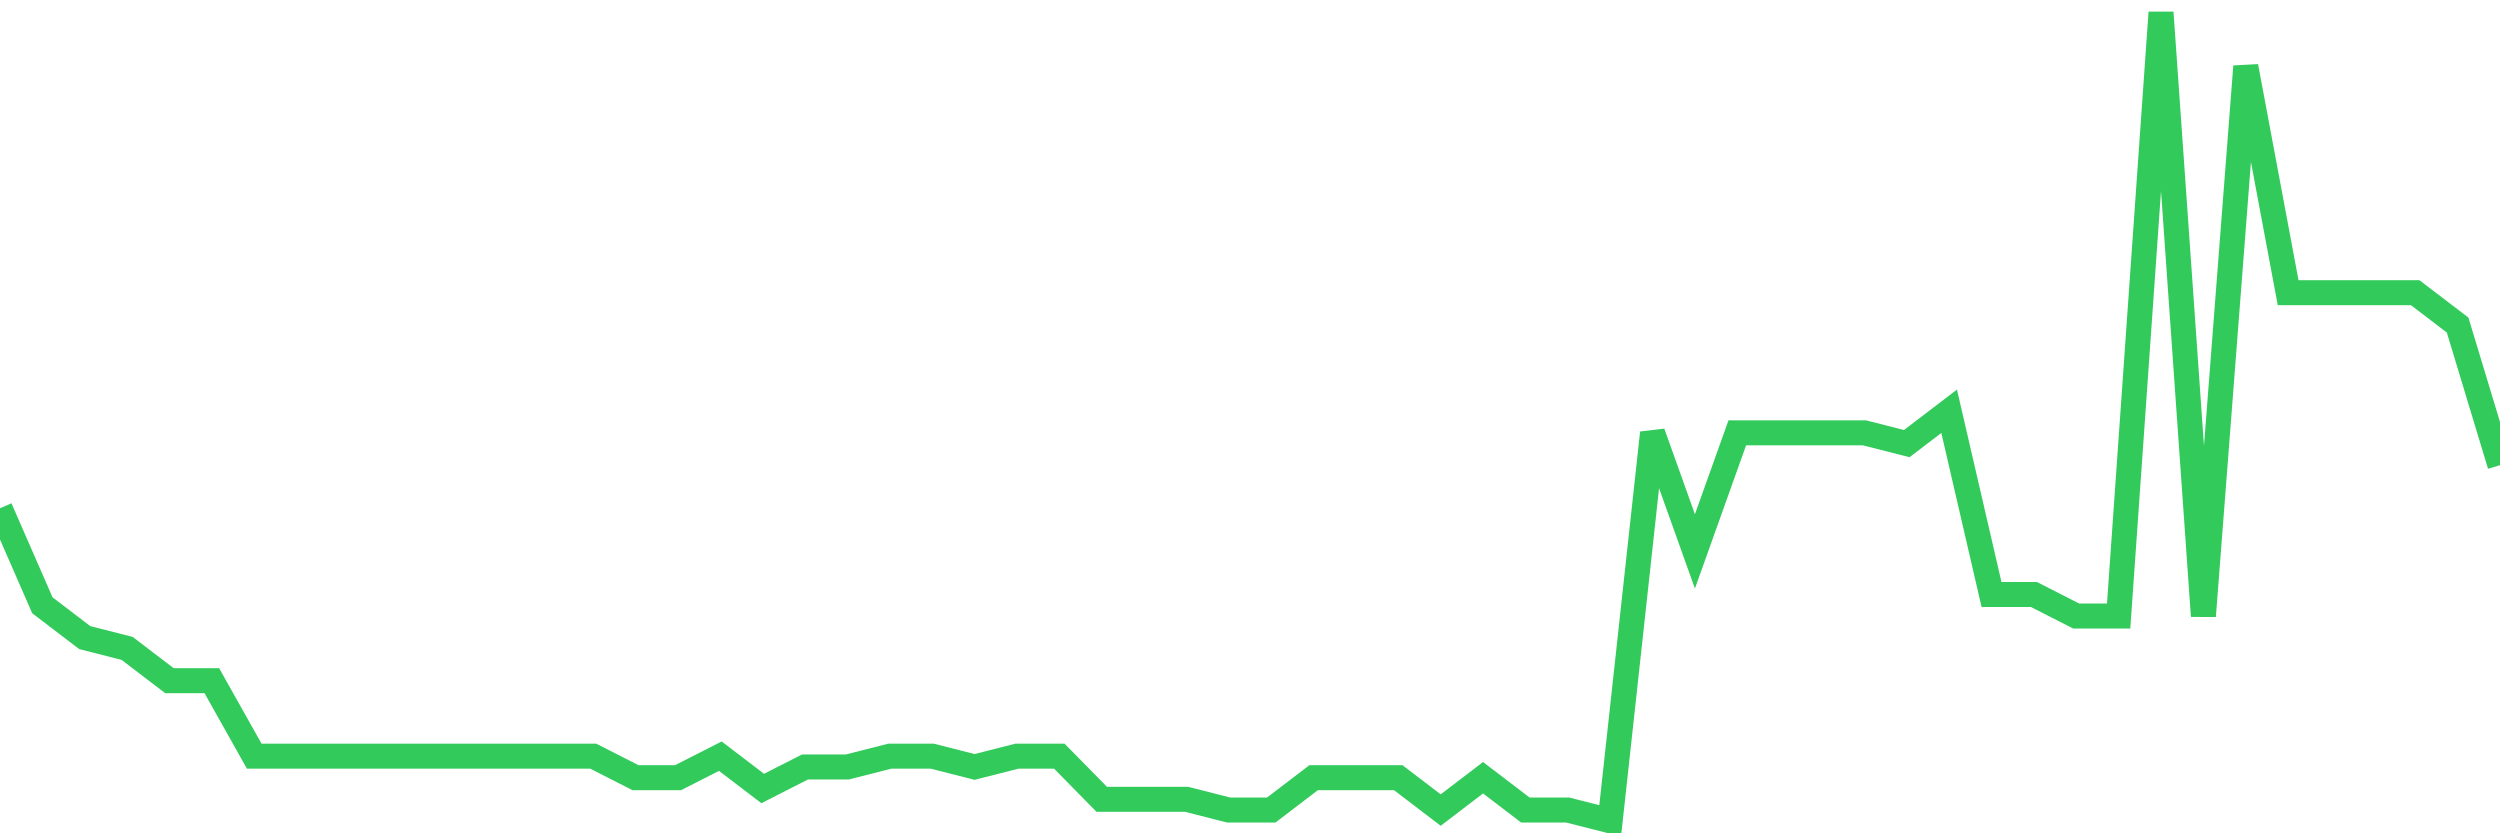 <svg
  xmlns="http://www.w3.org/2000/svg"
  xmlns:xlink="http://www.w3.org/1999/xlink"
  width="120"
  height="40"
  viewBox="0 0 120 40"
  preserveAspectRatio="none"
>
  <polyline
    points="0,24.397 2.034,29.053 4.068,30.605 6.102,31.123 8.136,32.675 10.169,32.675 12.203,36.296 14.237,36.296 16.271,36.296 18.305,36.296 20.339,36.296 22.373,36.296 24.407,36.296 26.441,36.296 28.475,36.296 30.508,37.331 32.542,37.331 34.576,36.296 36.61,37.848 38.644,36.813 40.678,36.813 42.712,36.296 44.746,36.296 46.78,36.813 48.814,36.296 50.847,36.296 52.881,38.365 54.915,38.365 56.949,38.365 58.983,38.883 61.017,38.883 63.051,37.331 65.085,37.331 67.119,37.331 69.153,38.883 71.186,37.331 73.22,38.883 75.254,38.883 77.288,39.4 79.322,20.776 81.356,26.467 83.39,20.776 85.424,20.776 87.458,20.776 89.492,20.776 91.525,21.293 93.559,19.741 95.593,28.536 97.627,28.536 99.661,29.571 101.695,29.571 103.729,0.6 105.763,29.571 107.797,3.187 109.831,14.051 111.864,14.051 113.898,14.051 115.932,14.051 117.966,15.603 120,22.328"
    fill="none"
    stroke="#32ca5b"
    stroke-width="1.2"
  >
  </polyline>
</svg>
